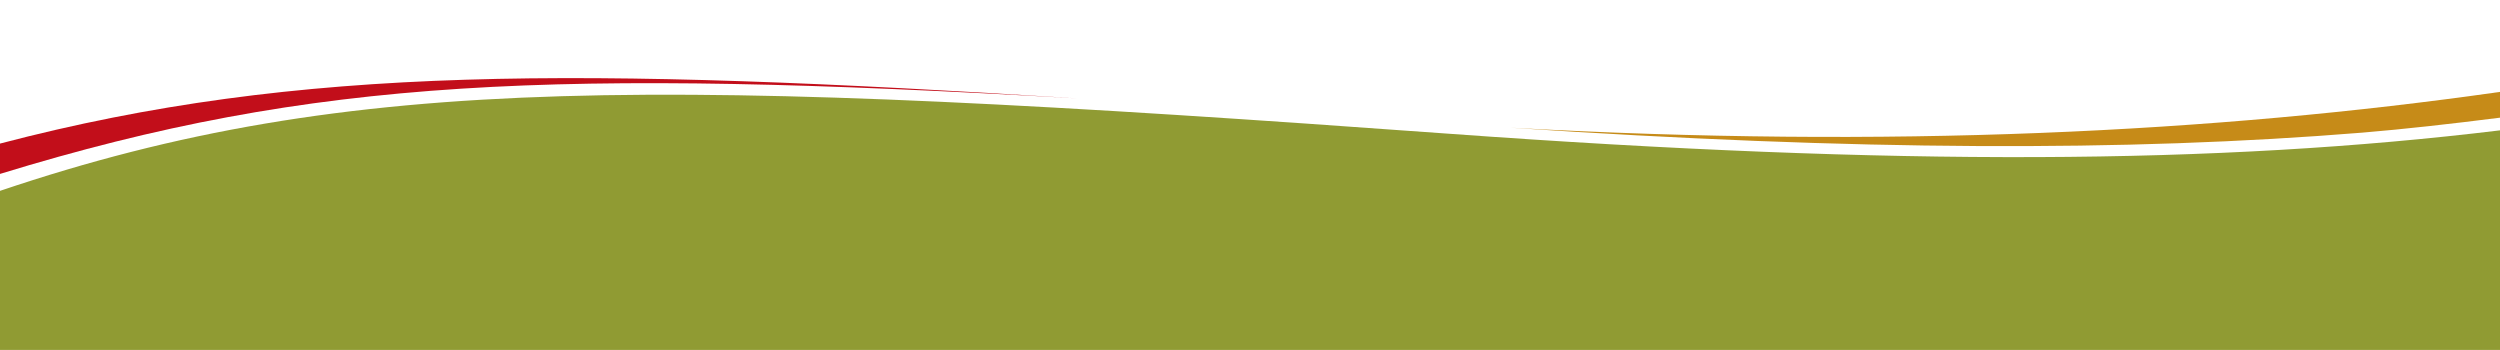 <?xml version="1.0" encoding="utf-8"?>
<!-- Generator: Adobe Illustrator 21.0.0, SVG Export Plug-In . SVG Version: 6.00 Build 0)  -->
<svg version="1.1" id="Livello_1" xmlns="http://www.w3.org/2000/svg" xmlns:xlink="http://www.w3.org/1999/xlink" x="0px" y="0px"
	 viewBox="0 0 1417.3 198.4" style="enable-background:new 0 0 1417.3 198.4;" xml:space="preserve">
<style type="text/css">
	.st0{fill:#C20E1A;}
	.st1{fill:#C68B18;}
	.st2{fill:#909B33;}
</style>
<g id="Guide">
</g>
<g id="Grafica">
	<g>
		<path class="st0" d="M0,81.4v17.2c178.6-54.8,314.8-59.8,611.1-42.8C329.2,38.1,170.5,36.7,0,81.4z"/>
		<path class="st1" d="M1417.3,52.1c-162.1,23.1-346.5,32.2-561,20.3c196.1,13.1,348.6,13.7,482.9,2.8c24-2,50.7-5,78.2-8.5
			L1417.3,52.1L1417.3,52.1z"/>
		<path class="st2" d="M1417.3,73.9c-159.9,19.4-341.6,20.4-596.1,1.9C375.8,43.4,200.1,40.7,0,108.2v90.2h1417.3V73.9z"/>
	</g>
</g>
</svg>
